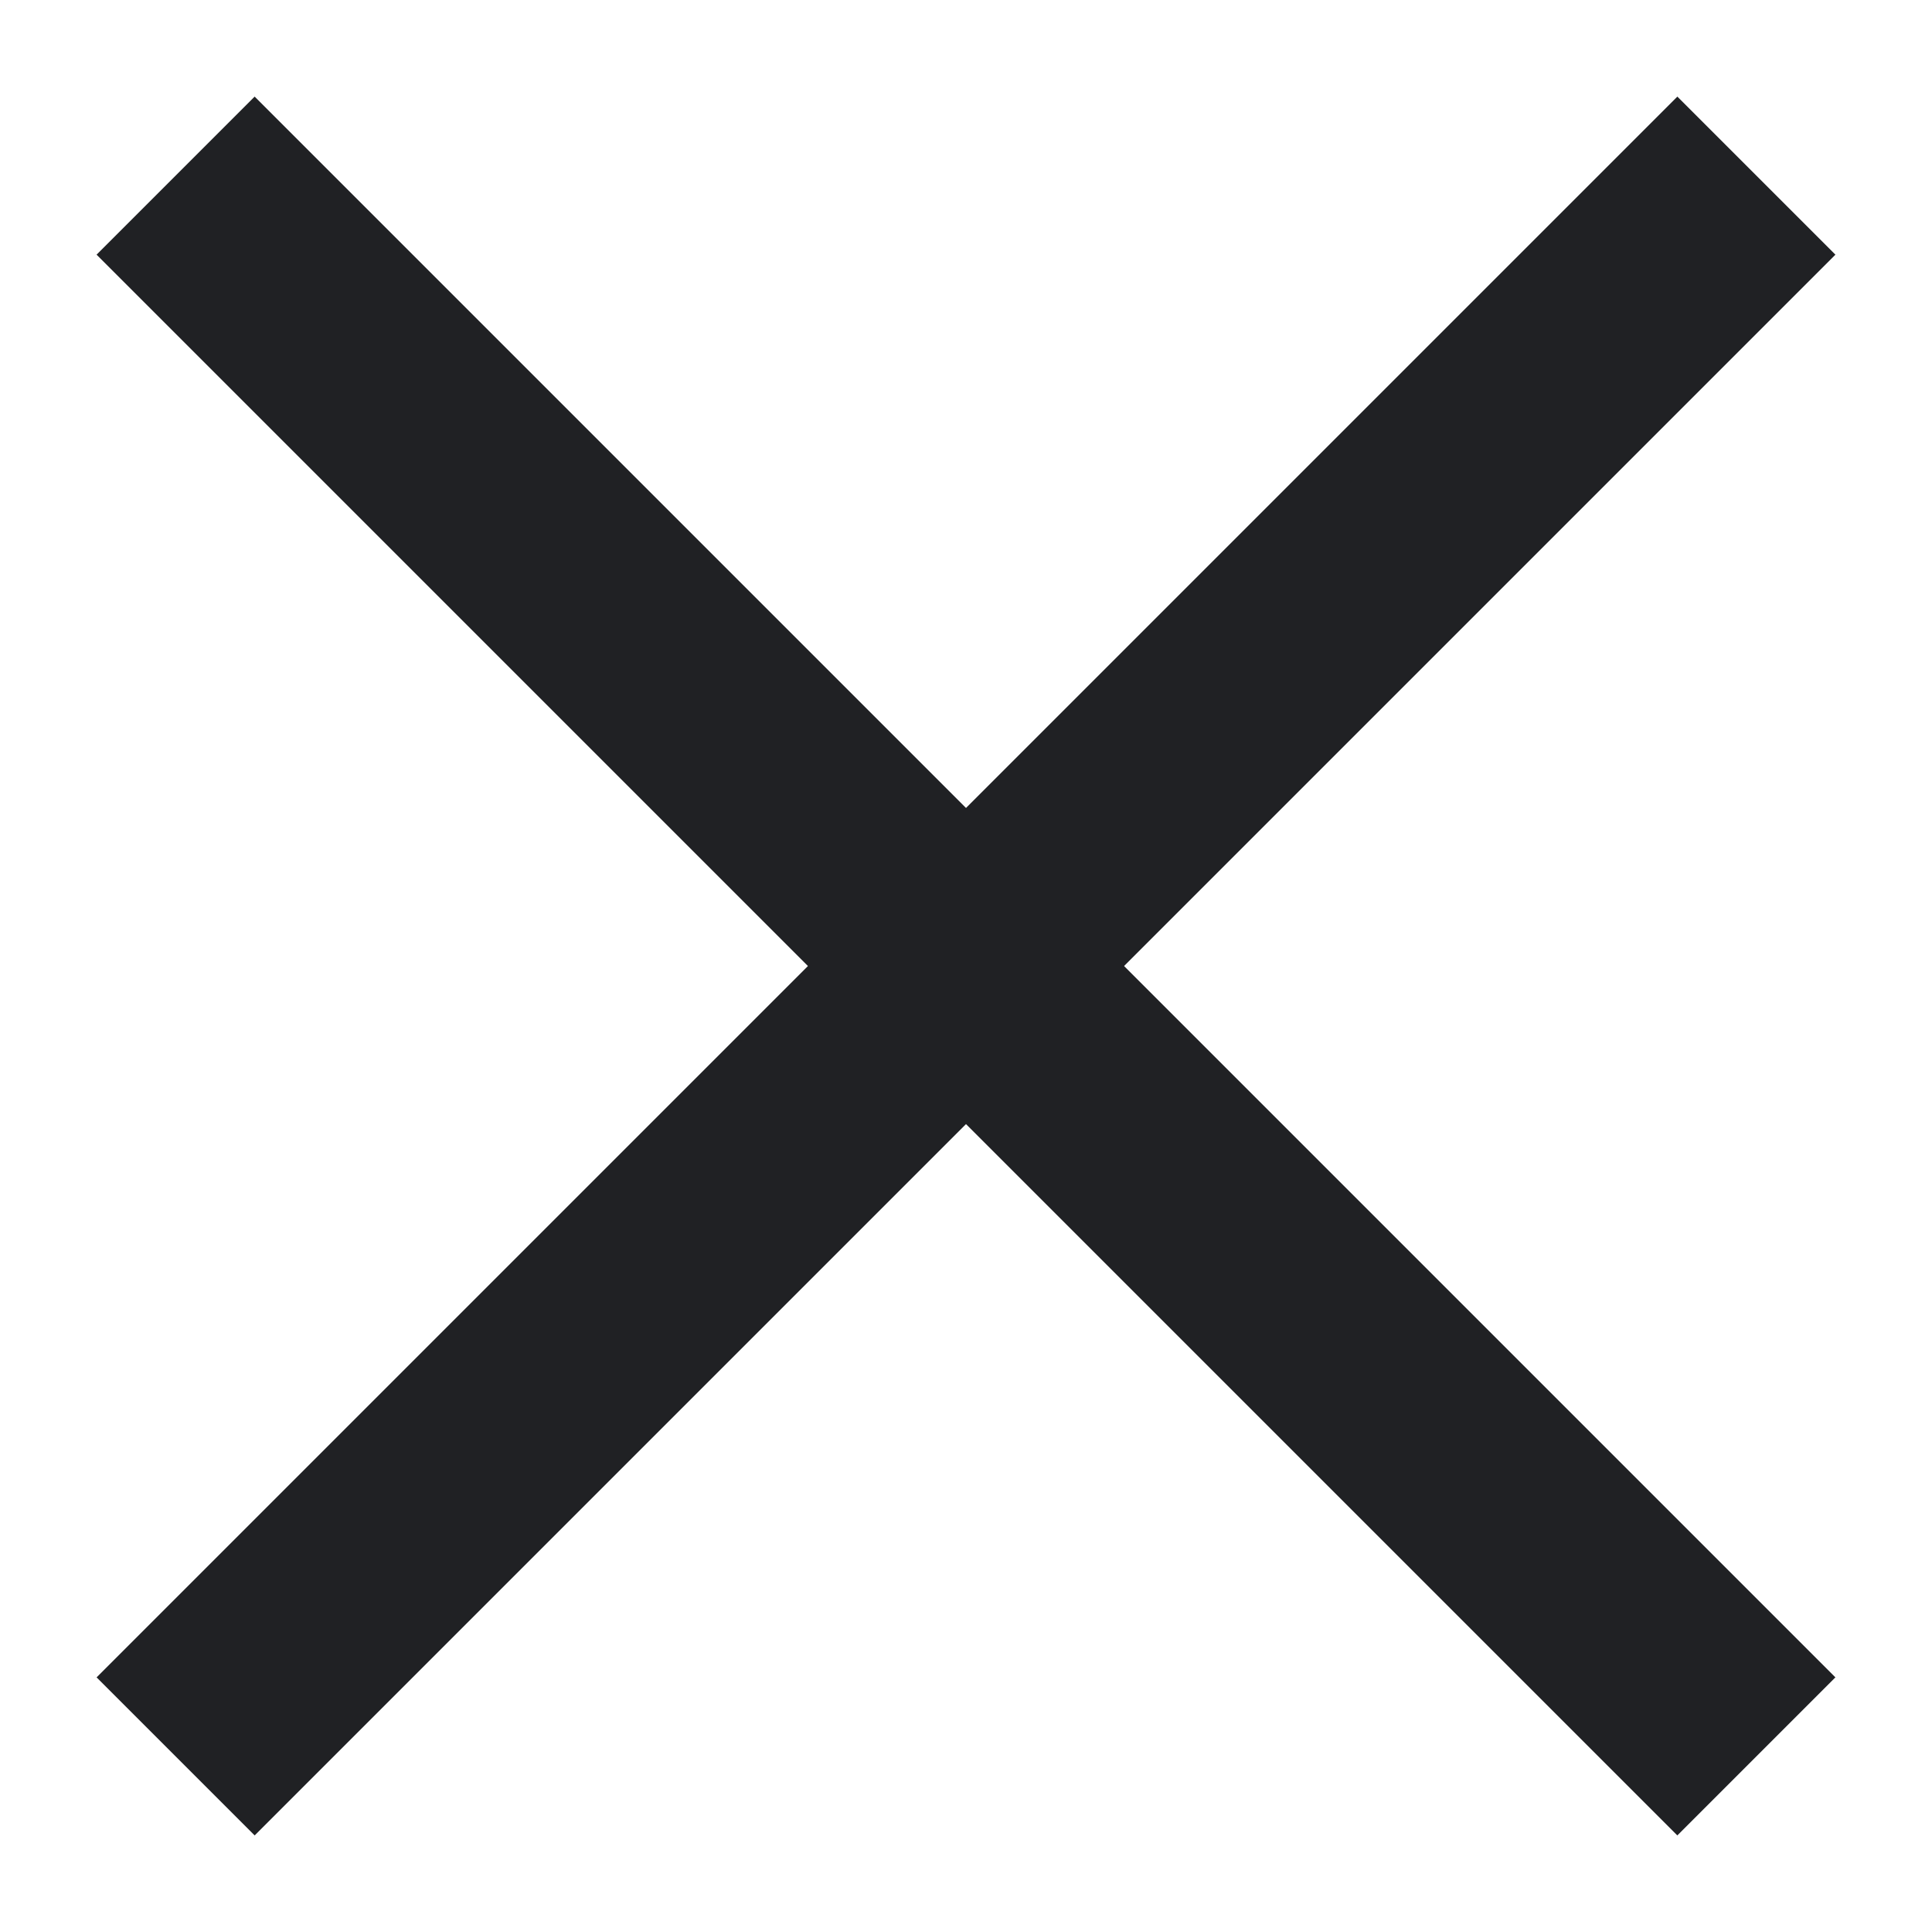<svg width="20" height="20" viewBox="0 0 20 20" fill="none" xmlns="http://www.w3.org/2000/svg">
<rect x="1" y="17.364" width="23.142" height="2.314" transform="rotate(-45 1 17.364)" fill="#202124"/>
<rect x="2.636" y="1" width="23.142" height="2.314" transform="rotate(45 2.636 1)" fill="#202124"/>
</svg>